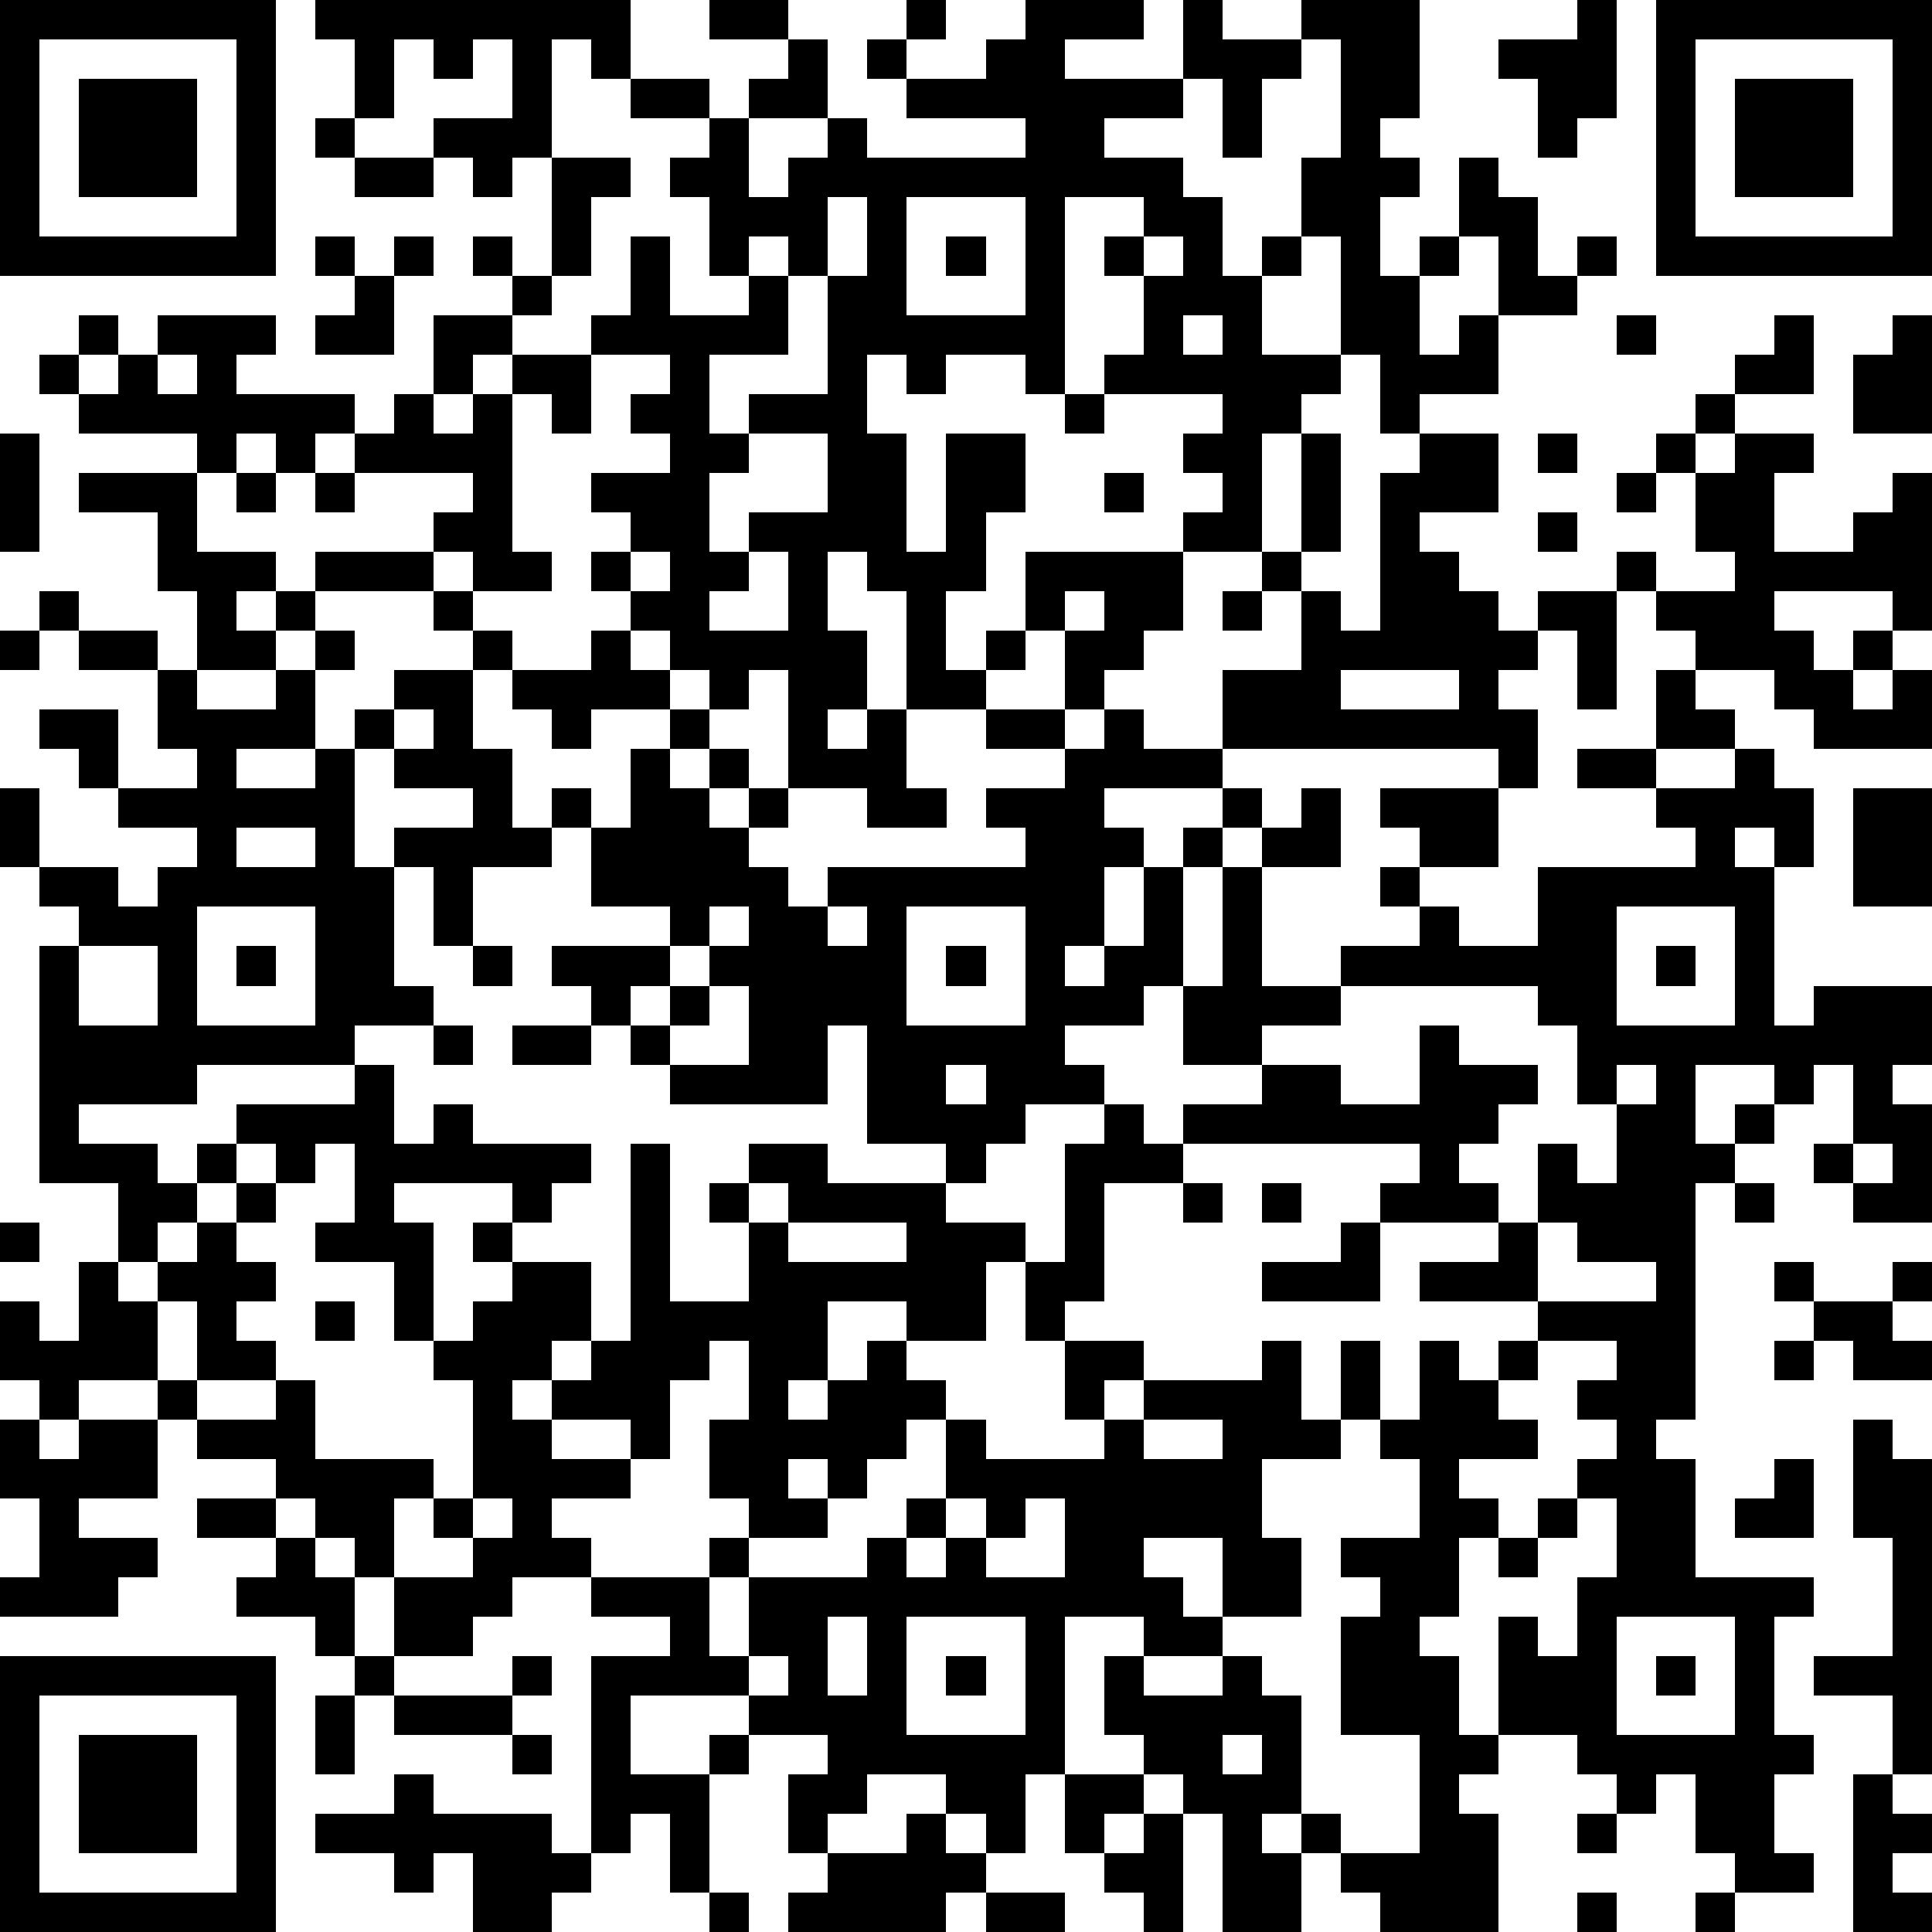 <?xml version="1.0" standalone="yes"?><svg version="1.1" xmlns="http://www.w3.org/2000/svg" xmlns:xlink="http://www.w3.org/1999/xlink" xmlns:ev="http://www.w3.org/2001/xml-events" width="196" height="196" shape-rendering="crispEdges"><path d="M0 0h7v7h-7zM8 0h8v2h-1v-1h-1v3h-1v1h-1v-1h-1v-1h2v-2h-1v1h-1v-1h-1v2h-1v-2h-1zM18 0h2v1h-2zM23 0h1v1h-1zM26 0h3v1h-2v1h3v-2h1v1h2v-1h3v3h-1v1h1v1h-1v2h1v-1h1v-2h1v1h1v2h1v-1h1v1h-1v1h-2v-2h-1v1h-1v2h1v-1h1v2h-2v1h-1v-2h-1v-3h-1v-2h1v-3h-1v1h-1v2h-1v-2h-1v1h-2v1h2v1h1v2h1v-1h1v1h-1v2h2v1h-1v1h-1v3h-2v-1h1v-1h-1v-1h1v-1h-3v-1h1v-2h-1v-1h1v-1h-2v5h-1v-1h-2v1h-1v-1h-1v2h1v3h1v-3h2v2h-1v2h-1v2h1v-1h1v-2h4v2h-1v1h-1v1h-1v-2h-1v1h-1v1h-2v-3h-1v-1h-1v2h1v2h-1v1h1v-1h1v2h1v1h-2v-1h-2v-3h-1v1h-1v-1h-1v-1h-1v-1h-1v-1h1v-1h-1v-1h2v-1h-1v-1h1v-1h-2v-1h1v-2h1v2h2v-1h-1v-2h-1v-1h1v-1h-2v-1h2v1h1v-1h1v-1h1v2h-2v2h1v-1h1v-1h1v1h4v-1h-3v-1h-1v-1h1v1h2v-1h1zM40 0h1v3h-1v1h-1v-2h-1v-1h2zM42 0h7v7h-7zM1 1v5h5v-5zM43 1v5h5v-5zM2 2h3v3h-3zM44 2h3v3h-3zM8 3h1v1h-1zM9 4h2v1h-2zM14 4h2v1h-1v2h-1zM21 5v2h-1v-1h-1v1h1v2h-2v2h1v-1h2v-3h1v-2zM23 5v3h3v-3zM8 6h1v1h-1zM10 6h1v1h-1zM12 6h1v1h-1zM24 6h1v1h-1zM29 6v1h1v-1zM9 7h1v2h-2v-1h1zM13 7h1v1h-1zM2 8h1v1h-1zM4 8h3v1h-1v1h3v1h-1v1h-1v-1h-1v1h-1v-1h-3v-1h-1v-1h1v1h1v-1h1zM11 8h2v1h-1v1h-1zM30 8v1h1v-1zM41 8h1v1h-1zM45 8h1v2h-2v-1h1zM48 8h1v3h-2v-2h1zM4 9v1h1v-1zM13 9h2v2h-1v-1h-1zM10 10h1v1h1v-1h1v4h1v1h-2v-1h-1v-1h1v-1h-3v-1h1zM27 10h1v1h-1zM43 10h1v1h-1zM0 11h1v3h-1zM19 11v1h-1v2h1v-1h2v-2zM33 11h1v3h-1zM36 11h2v2h-2v1h1v1h1v1h1v-1h2v-1h1v1h-1v3h-1v-2h-1v1h-1v1h1v2h-1v-1h-7v-2h2v-2h-1v-1h1v1h1v1h1v-4h1zM39 11h1v1h-1zM42 11h1v1h-1zM44 11h2v1h-1v2h2v-1h1v-1h1v4h-1v-1h-3v1h1v1h1v-1h1v1h-1v1h1v-1h1v2h-3v-1h-1v-1h-2v-1h-1v-1h2v-1h-1v-2h1zM2 12h3v2h2v1h-1v1h1v-1h1v-1h3v1h-3v1h-1v1h-2v-2h-1v-2h-2zM6 12h1v1h-1zM8 12h1v1h-1zM28 12h1v1h-1zM41 12h1v1h-1zM39 13h1v1h-1zM16 14v1h1v-1zM19 14v1h-1v1h2v-2zM1 15h1v1h-1zM11 15h1v1h-1zM27 15v1h1v-1zM31 15h1v1h-1zM0 16h1v1h-1zM2 16h2v1h-2zM8 16h1v1h-1zM12 16h1v1h-1zM15 16h1v1h1v1h-2v1h-1v-1h-1v-1h2zM4 17h1v1h2v-1h1v2h-2v1h2v-1h1v-1h1v-1h2v2h1v2h1v-1h1v1h-1v1h-2v2h-1v-2h-1v-1h2v-1h-2v-1h-1v3h1v3h1v1h-2v1h-4v1h-3v1h2v1h1v-1h1v-1h3v-1h1v2h1v-1h1v1h3v1h-1v1h-1v-1h-3v1h1v3h-1v-2h-2v-1h1v-2h-1v1h-1v-1h-1v1h-1v1h-1v1h-1v-2h-2v-6h1v-1h-1v-1h-1v-2h1v2h2v1h1v-1h1v-1h-2v-1h-1v-1h-1v-1h2v2h2v-1h-1zM34 17v1h3v-1zM42 17h1v1h1v1h-2zM10 18v1h1v-1zM17 18h1v1h-1zM25 18h2v1h-2zM28 18h1v1h2v1h-3v1h1v1h-1v2h-1v1h1v-1h1v-2h1v-1h1v-1h1v1h-1v1h-1v3h-1v1h-2v1h1v1h-2v1h-1v1h-1v-1h-2v-3h-1v2h-4v-1h-1v-1h-1v-1h-1v-1h3v-1h-2v-2h1v-2h1v1h1v-1h1v1h-1v1h1v-1h1v1h-1v1h1v1h1v-1h5v-1h-1v-1h2v-1h1zM40 19h2v1h-2zM44 19h1v1h1v2h-1v-1h-1v1h1v4h1v-1h3v2h-1v1h1v3h-2v-1h-1v-1h1v-2h-1v1h-1v-1h-2v2h1v-1h1v1h-1v1h-1v6h-1v1h1v3h3v1h-1v3h1v1h-1v2h1v1h-2v-1h-1v-2h-1v1h-1v-1h-1v-1h-2v-3h1v1h1v-2h1v-2h-1v-1h1v-1h-1v-1h1v-1h-2v-1h-3v-1h2v-1h-3v-1h1v-1h-6v-1h2v-1h-2v-2h1v-3h1v-1h1v-1h1v2h-2v3h2v-1h2v-1h-1v-1h1v-1h-1v-1h3v2h-2v1h1v1h2v-2h4v-1h-1v-1h2zM47 20h2v3h-2zM6 21v1h2v-1zM5 23v3h3v-3zM18 23v1h-1v1h-1v1h1v-1h1v-1h1v-1zM21 23v1h1v-1zM23 23v3h3v-3zM41 23v3h3v-3zM2 24v2h2v-2zM6 24h1v1h-1zM12 24h1v1h-1zM24 24h1v1h-1zM42 24h1v1h-1zM18 25v1h-1v1h2v-2zM34 25v1h-2v1h2v1h2v-2h1v1h2v1h-1v1h-1v1h1v1h1v-2h1v1h1v-2h-1v-2h-1v-1zM11 26h1v1h-1zM13 26h2v1h-2zM24 27v1h1v-1zM41 27v1h1v-1zM28 28h1v1h1v1h-2v3h-1v1h-1v-2h-1v2h-2v-1h-2v2h-1v1h1v-1h1v-1h1v1h1v1h-1v1h-1v1h-1v-1h-1v1h1v1h-2v-1h-1v-2h1v-2h-1v1h-1v2h-1v-1h-2v-1h-1v1h1v1h2v1h-2v1h1v1h-2v1h-1v1h-2v-2h-1v-1h-1v-1h-1v-1h-2v-1h-1v-1h-2v1h-1v-1h-1v-2h1v1h1v-2h1v1h1v-1h1v-1h1v-1h1v1h-1v1h1v1h-1v1h1v1h-2v-2h-1v2h1v1h2v-1h1v2h3v1h-1v2h2v-1h-1v-1h1v-3h-1v-1h1v-1h1v-1h-1v-1h1v1h2v2h-1v1h1v-1h1v-5h1v4h2v-2h-1v-1h1v-1h2v1h3v1h2v1h1v-3h1zM47 29v1h1v-1zM19 30v1h1v-1zM30 30h1v1h-1zM32 30h1v1h-1zM44 30h1v1h-1zM0 31h1v1h-1zM20 31v1h3v-1zM34 31h1v2h-3v-1h2zM39 31v2h3v-1h-2v-1zM45 32h1v1h-1zM48 32h1v1h-1zM8 33h1v1h-1zM46 33h2v1h1v1h-2v-1h-1zM27 34h2v1h-1v1h-1zM32 34h1v2h1v-2h1v2h-1v1h-2v2h1v2h-2v-2h-2v1h1v1h1v1h-2v-1h-2v4h-1v2h-1v-1h-1v-1h-2v1h-1v1h-1v-2h1v-1h-2v-1h-3v2h2v-1h1v1h-1v3h-1v-2h-1v1h-1v-5h2v-1h-2v-1h3v-1h1v1h-1v2h1v-2h3v-1h1v-1h1v-2h1v1h3v-1h1v-1h3zM36 34h1v1h1v-1h1v1h-1v1h1v1h-2v1h1v1h-1v2h-1v1h1v2h1v1h-1v1h1v3h-3v-1h-1v-1h-1v-1h-1v1h1v2h-2v-3h-1v-1h-1v-1h-1v-2h1v1h2v-1h1v1h1v3h1v1h2v-3h-2v-3h1v-1h-1v-1h2v-2h-1v-1h1zM45 34h1v1h-1zM0 36h1v1h1v-1h2v2h-2v1h2v1h-1v1h-3v-1h1v-2h-1zM29 36v1h2v-1zM47 36h1v1h1v8h-1v-2h-2v-1h2v-3h-1zM45 37h1v2h-2v-1h1zM5 38h2v1h-2zM12 38v1h1v-1zM24 38v1h-1v1h1v-1h1v-1zM26 38v1h-1v1h2v-2zM39 38h1v1h-1zM7 39h1v1h1v2h-1v-1h-2v-1h1zM38 39h1v1h-1zM21 41v2h1v-2zM23 41v3h3v-3zM41 41v3h3v-3zM0 42h7v7h-7zM9 42h1v1h-1zM13 42h1v1h-1zM19 42v1h1v-1zM24 42h1v1h-1zM42 42h1v1h-1zM1 43v5h5v-5zM8 43h1v2h-1zM10 43h3v1h-3zM2 44h3v3h-3zM13 44h1v1h-1zM31 44v1h1v-1zM10 45h1v1h3v1h1v1h-1v1h-2v-2h-1v1h-1v-1h-2v-1h2zM27 45h2v1h-1v1h-1zM47 45h1v1h1v1h-1v1h1v1h-2zM23 46h1v1h1v1h-1v1h-4v-1h1v-1h2zM29 46h1v3h-1v-1h-1v-1h1zM40 46h1v1h-1zM18 48h1v1h-1zM25 48h2v1h-2zM40 48h1v1h-1zM43 48h1v1h-1z" style="fill:#000" transform="translate(0,0) scale(4)"/></svg>